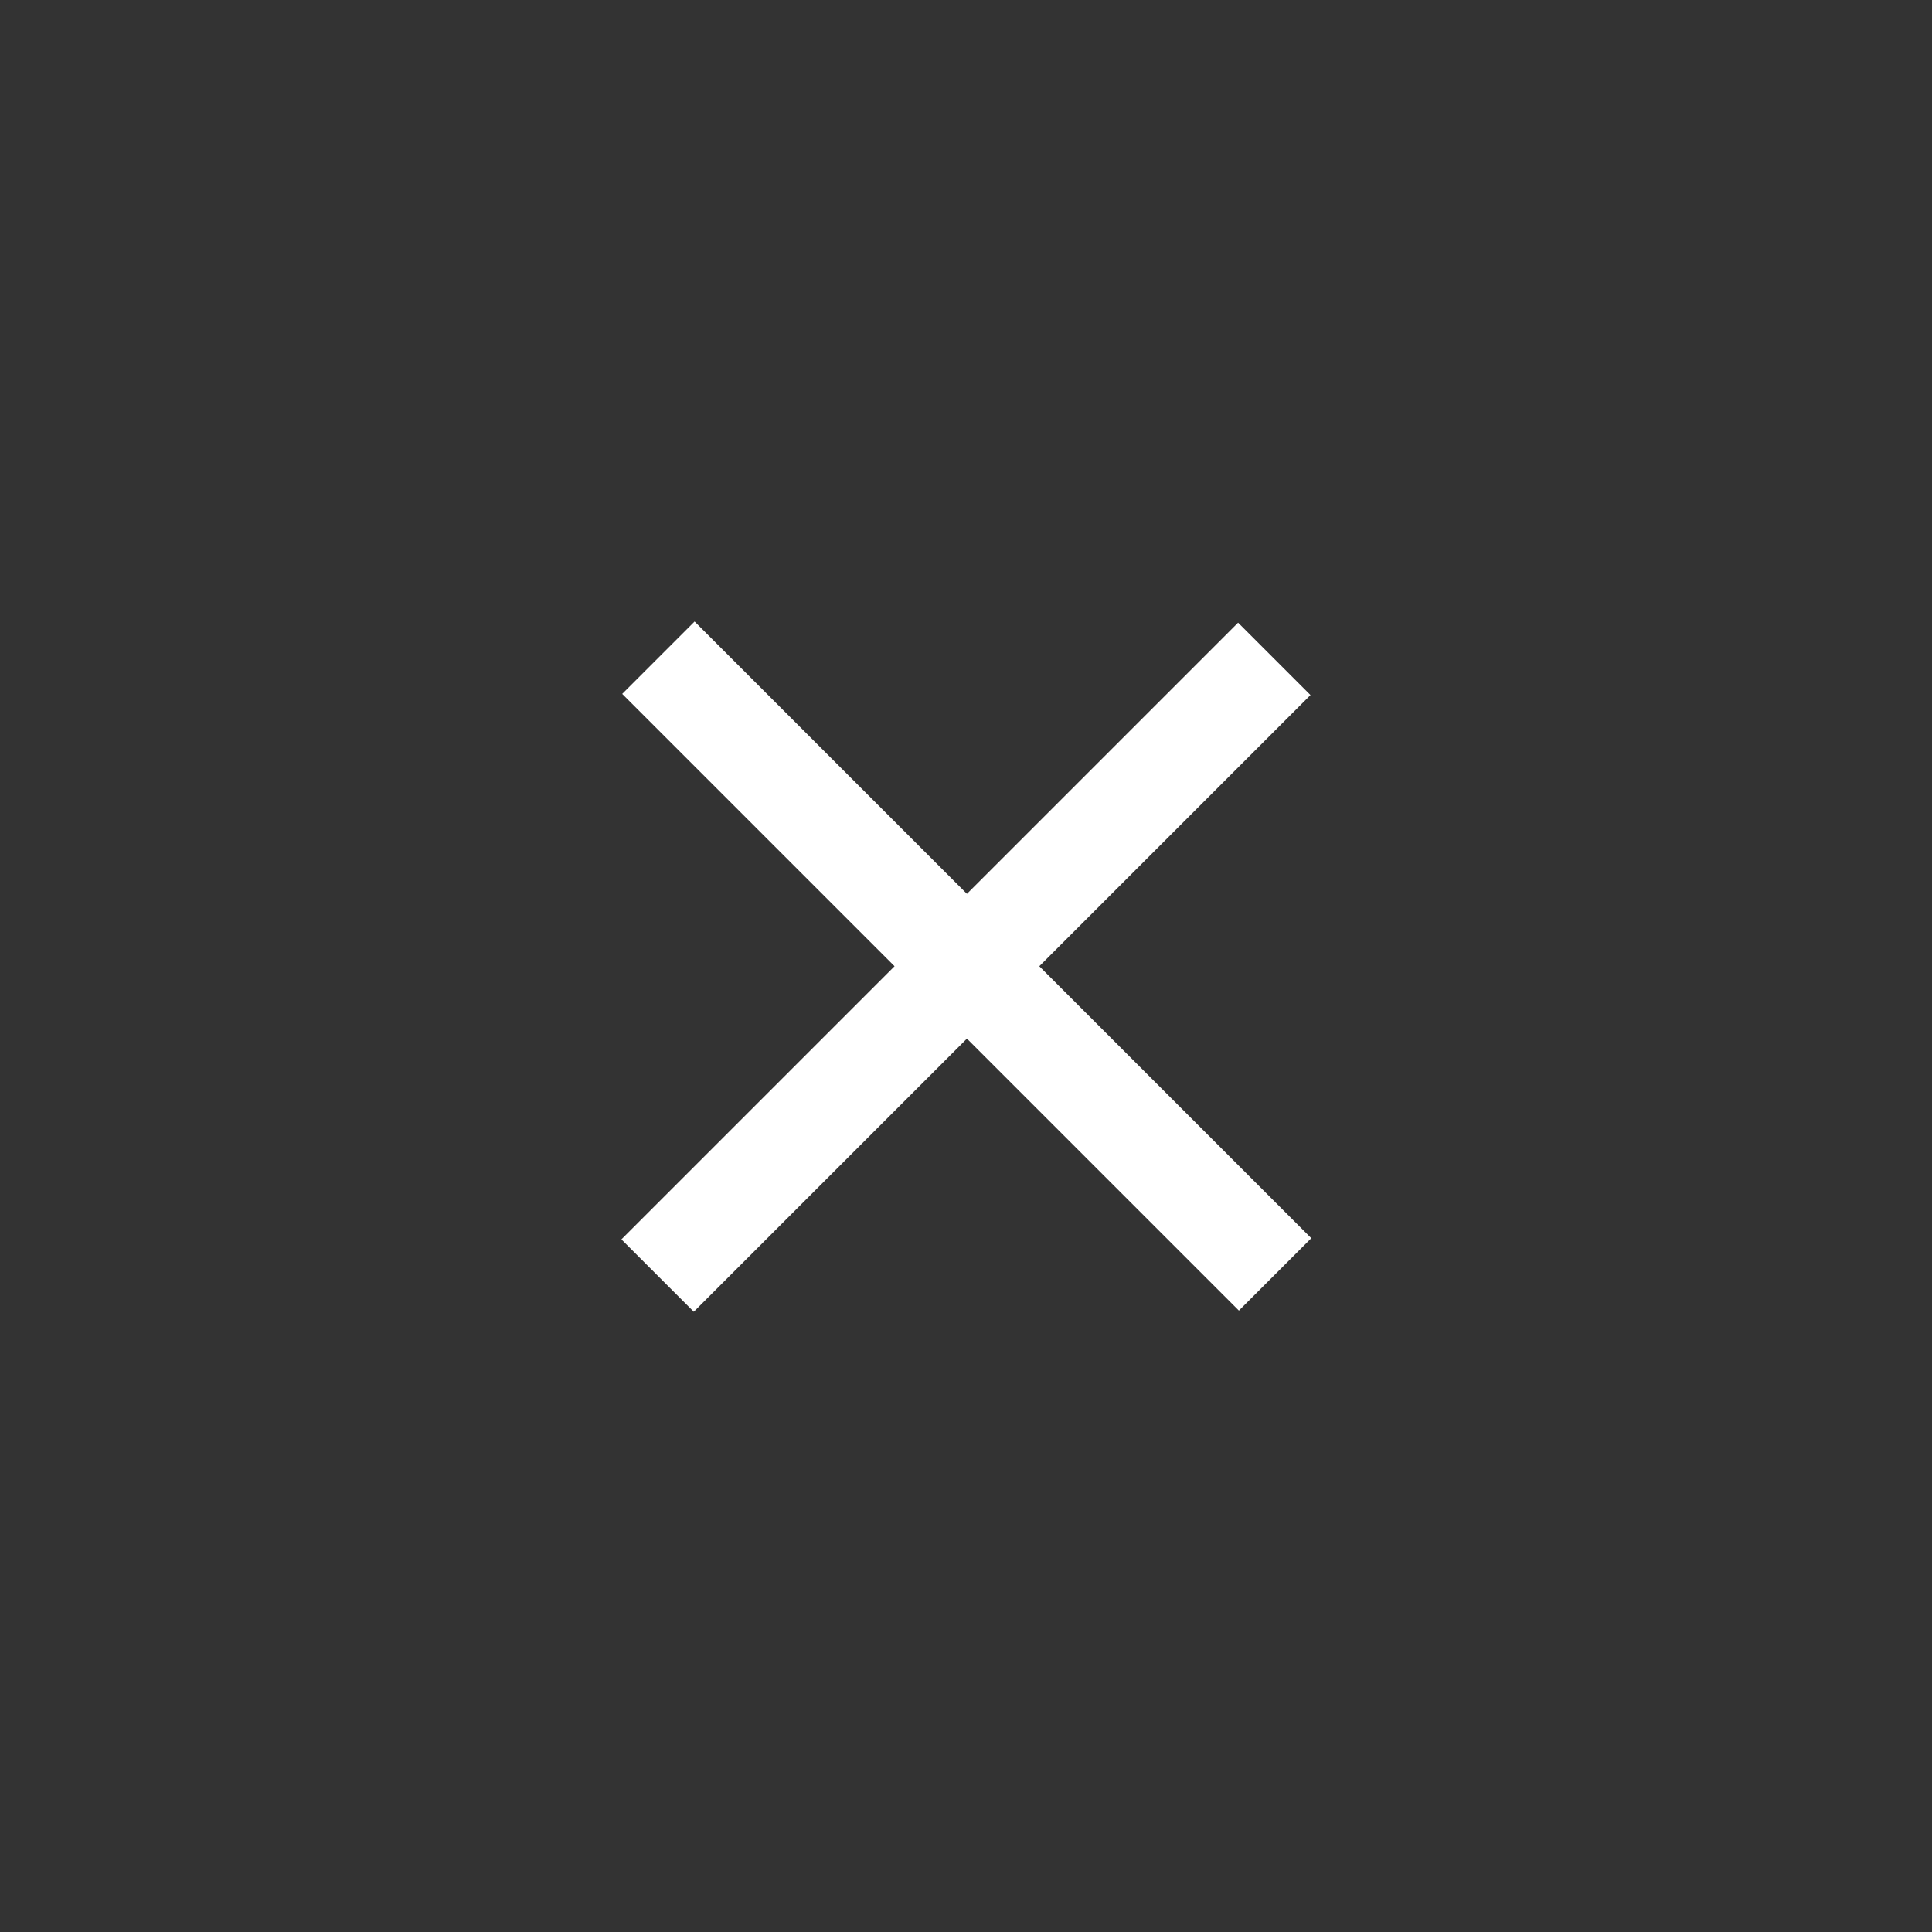 <?xml version="1.0" encoding="utf-8"?>
<!-- Generator: Adobe Illustrator 27.4.1, SVG Export Plug-In . SVG Version: 6.00 Build 0)  -->
<svg version="1.1" id="_レイヤー_1" xmlns="http://www.w3.org/2000/svg" xmlns:xlink="http://www.w3.org/1999/xlink" x="0px"
	 y="0px" viewBox="0 0 134 134" style="enable-background:new 0 0 134 134;" xml:space="preserve">
<rect x="0" y="0" width="134" height="134" fill="#333333" stroke="none"/>
<style type="text/css">
	.st0{fill:#FFFFFF;}
</style>
<rect x="36.7" y="63.5" transform="matrix(0.707 -0.707 0.707 0.707 -27.742 67.014)" class="st0" width="60.5" height="7.1"/>
<rect x="63.5" y="36.8" transform="matrix(0.707 -0.707 0.707 0.707 -27.757 67.004)" class="st0" width="7.1" height="60.5"/>
</svg>
